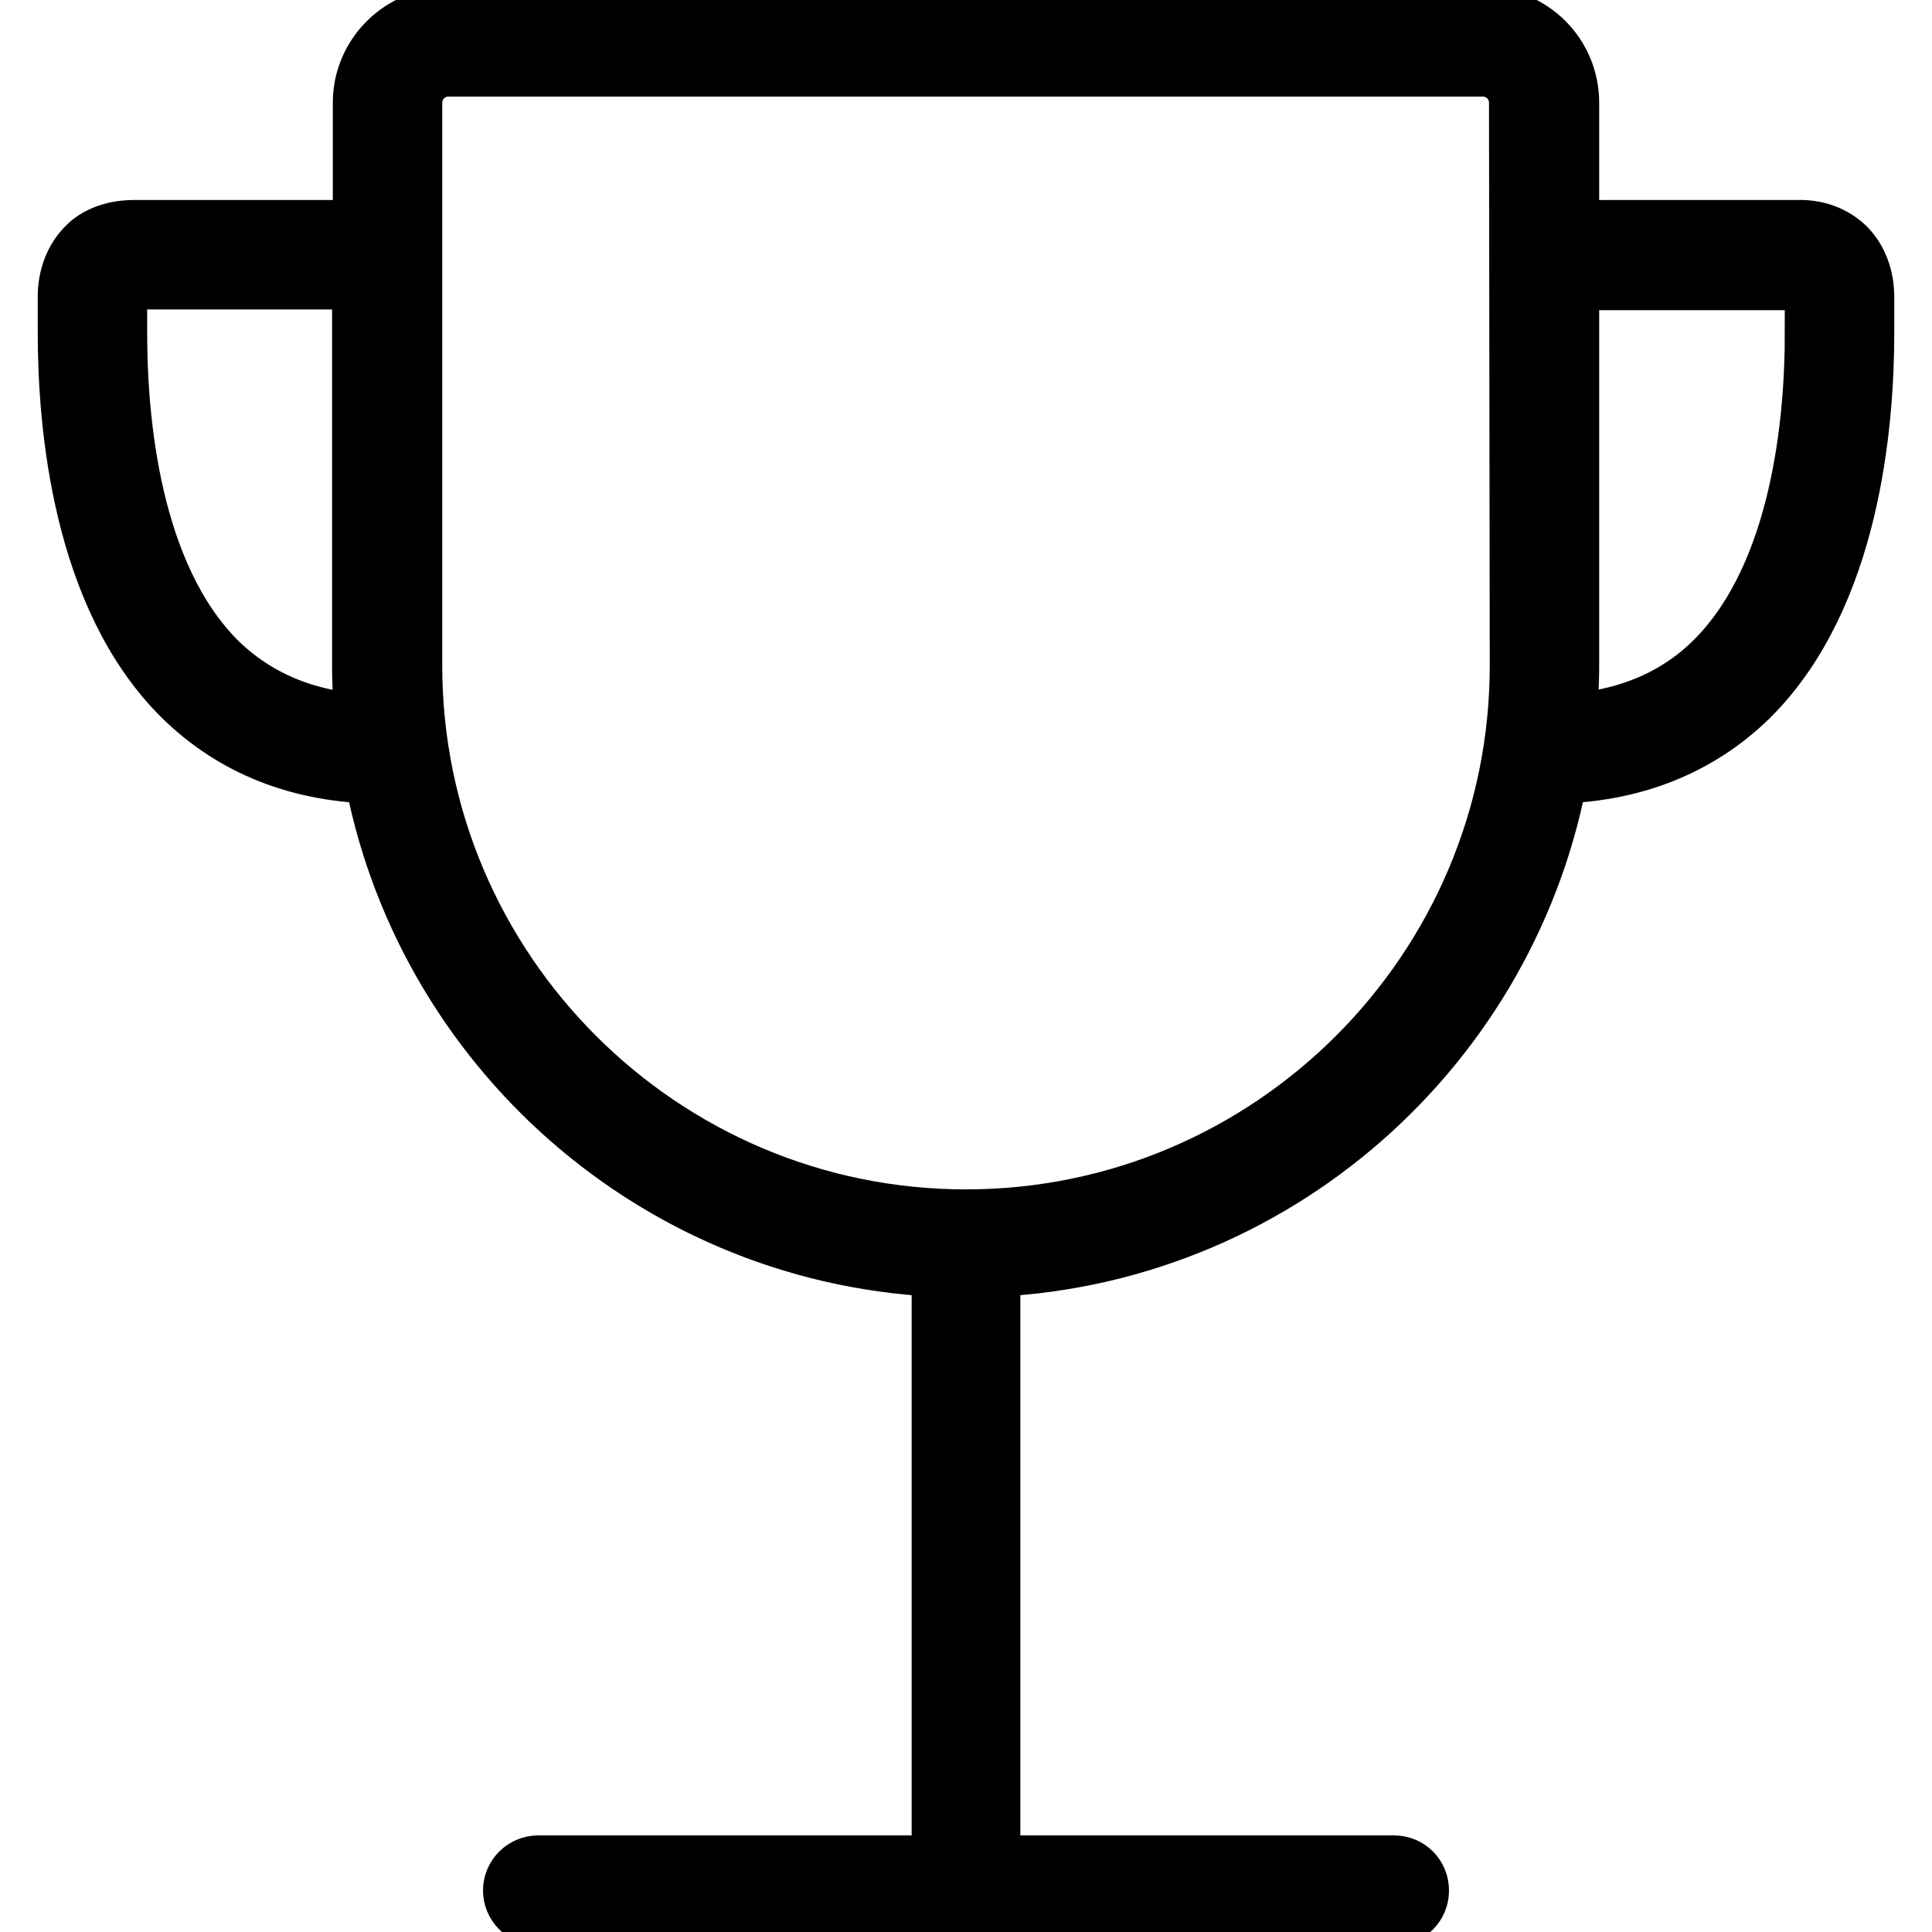 <?xml version="1.0" encoding="utf-8"?>
<!-- Svg Vector Icons : http://www.onlinewebfonts.com/icon -->
<!DOCTYPE svg PUBLIC "-//W3C//DTD SVG 1.1//EN" "http://www.w3.org/Graphics/SVG/1.1/DTD/svg11.dtd">
<svg version="1.1" xmlns="http://www.w3.org/2000/svg" xmlns:xlink="http://www.w3.org/1999/xlink" x="0px" y="0px" viewBox="0 0 256 256" enable-background="new 0 0 256 256" xml:space="preserve">
<g> <path stroke-width="10" fill-opacity="0" stroke="#000000"  d="M243.9,33.6c-1-1-2.9-2.2-5.7-2.1h-31.3V13.6c0-5.7-4.6-10.3-10.3-10.3H59.5c-5.7,0-10.4,4.6-10.4,10.3 v17.9H17.8c-3,0-4.8,1.1-5.7,2.1c-2.2,2.3-2.1,5.5-2.1,5.7v4.8c0,12.1,1.9,34.5,14.9,47.4c6.6,6.5,15.1,9.9,25.5,10 c6.3,36.4,37.5,64.3,75.4,65.4v81.3H71.3c-1.2,0-2.3,1-2.3,2.3c0,1.2,1,2.3,2.3,2.3h113.4c1.3,0,2.3-1,2.3-2.3c0-1.3-1-2.3-2.3-2.3 h-54.5v-81.3c37.9-1.1,69.1-29,75.4-65.4c10.3-0.1,18.9-3.5,25.5-10c13-13,14.9-35.3,14.9-47.4l0-4.7 C246,39.1,246.1,35.9,243.9,33.6z M28,88.4C16.2,76.6,14.5,55.6,14.5,44.1v-4.9c0-0.4,0.1-1.7,0.8-2.5c0.5-0.5,1.2-0.7,2.4-0.7 h31.3v52.1c0,3,0.2,6,0.5,8.9C40.9,96.8,33.6,93.9,28,88.4z M202.4,88.2c0,41-33.4,74.4-74.4,74.4c-41,0-74.4-33.4-74.4-74.4V13.6 c0-3.2,2.6-5.8,5.8-5.8h137.1c3.2,0,5.8,2.6,5.8,5.8L202.4,88.2L202.4,88.2L202.4,88.2z M241.5,44.1c0,11.4-1.7,32.4-13.5,44.2 c-5.5,5.5-12.8,8.4-21.6,8.7c0.3-2.9,0.5-5.9,0.5-8.9V36.1h31.4c1.1-0.1,1.8,0.2,2.4,0.7c0.7,0.7,0.9,2,0.9,2.6V44.1L241.5,44.1z" /></g>
</svg>